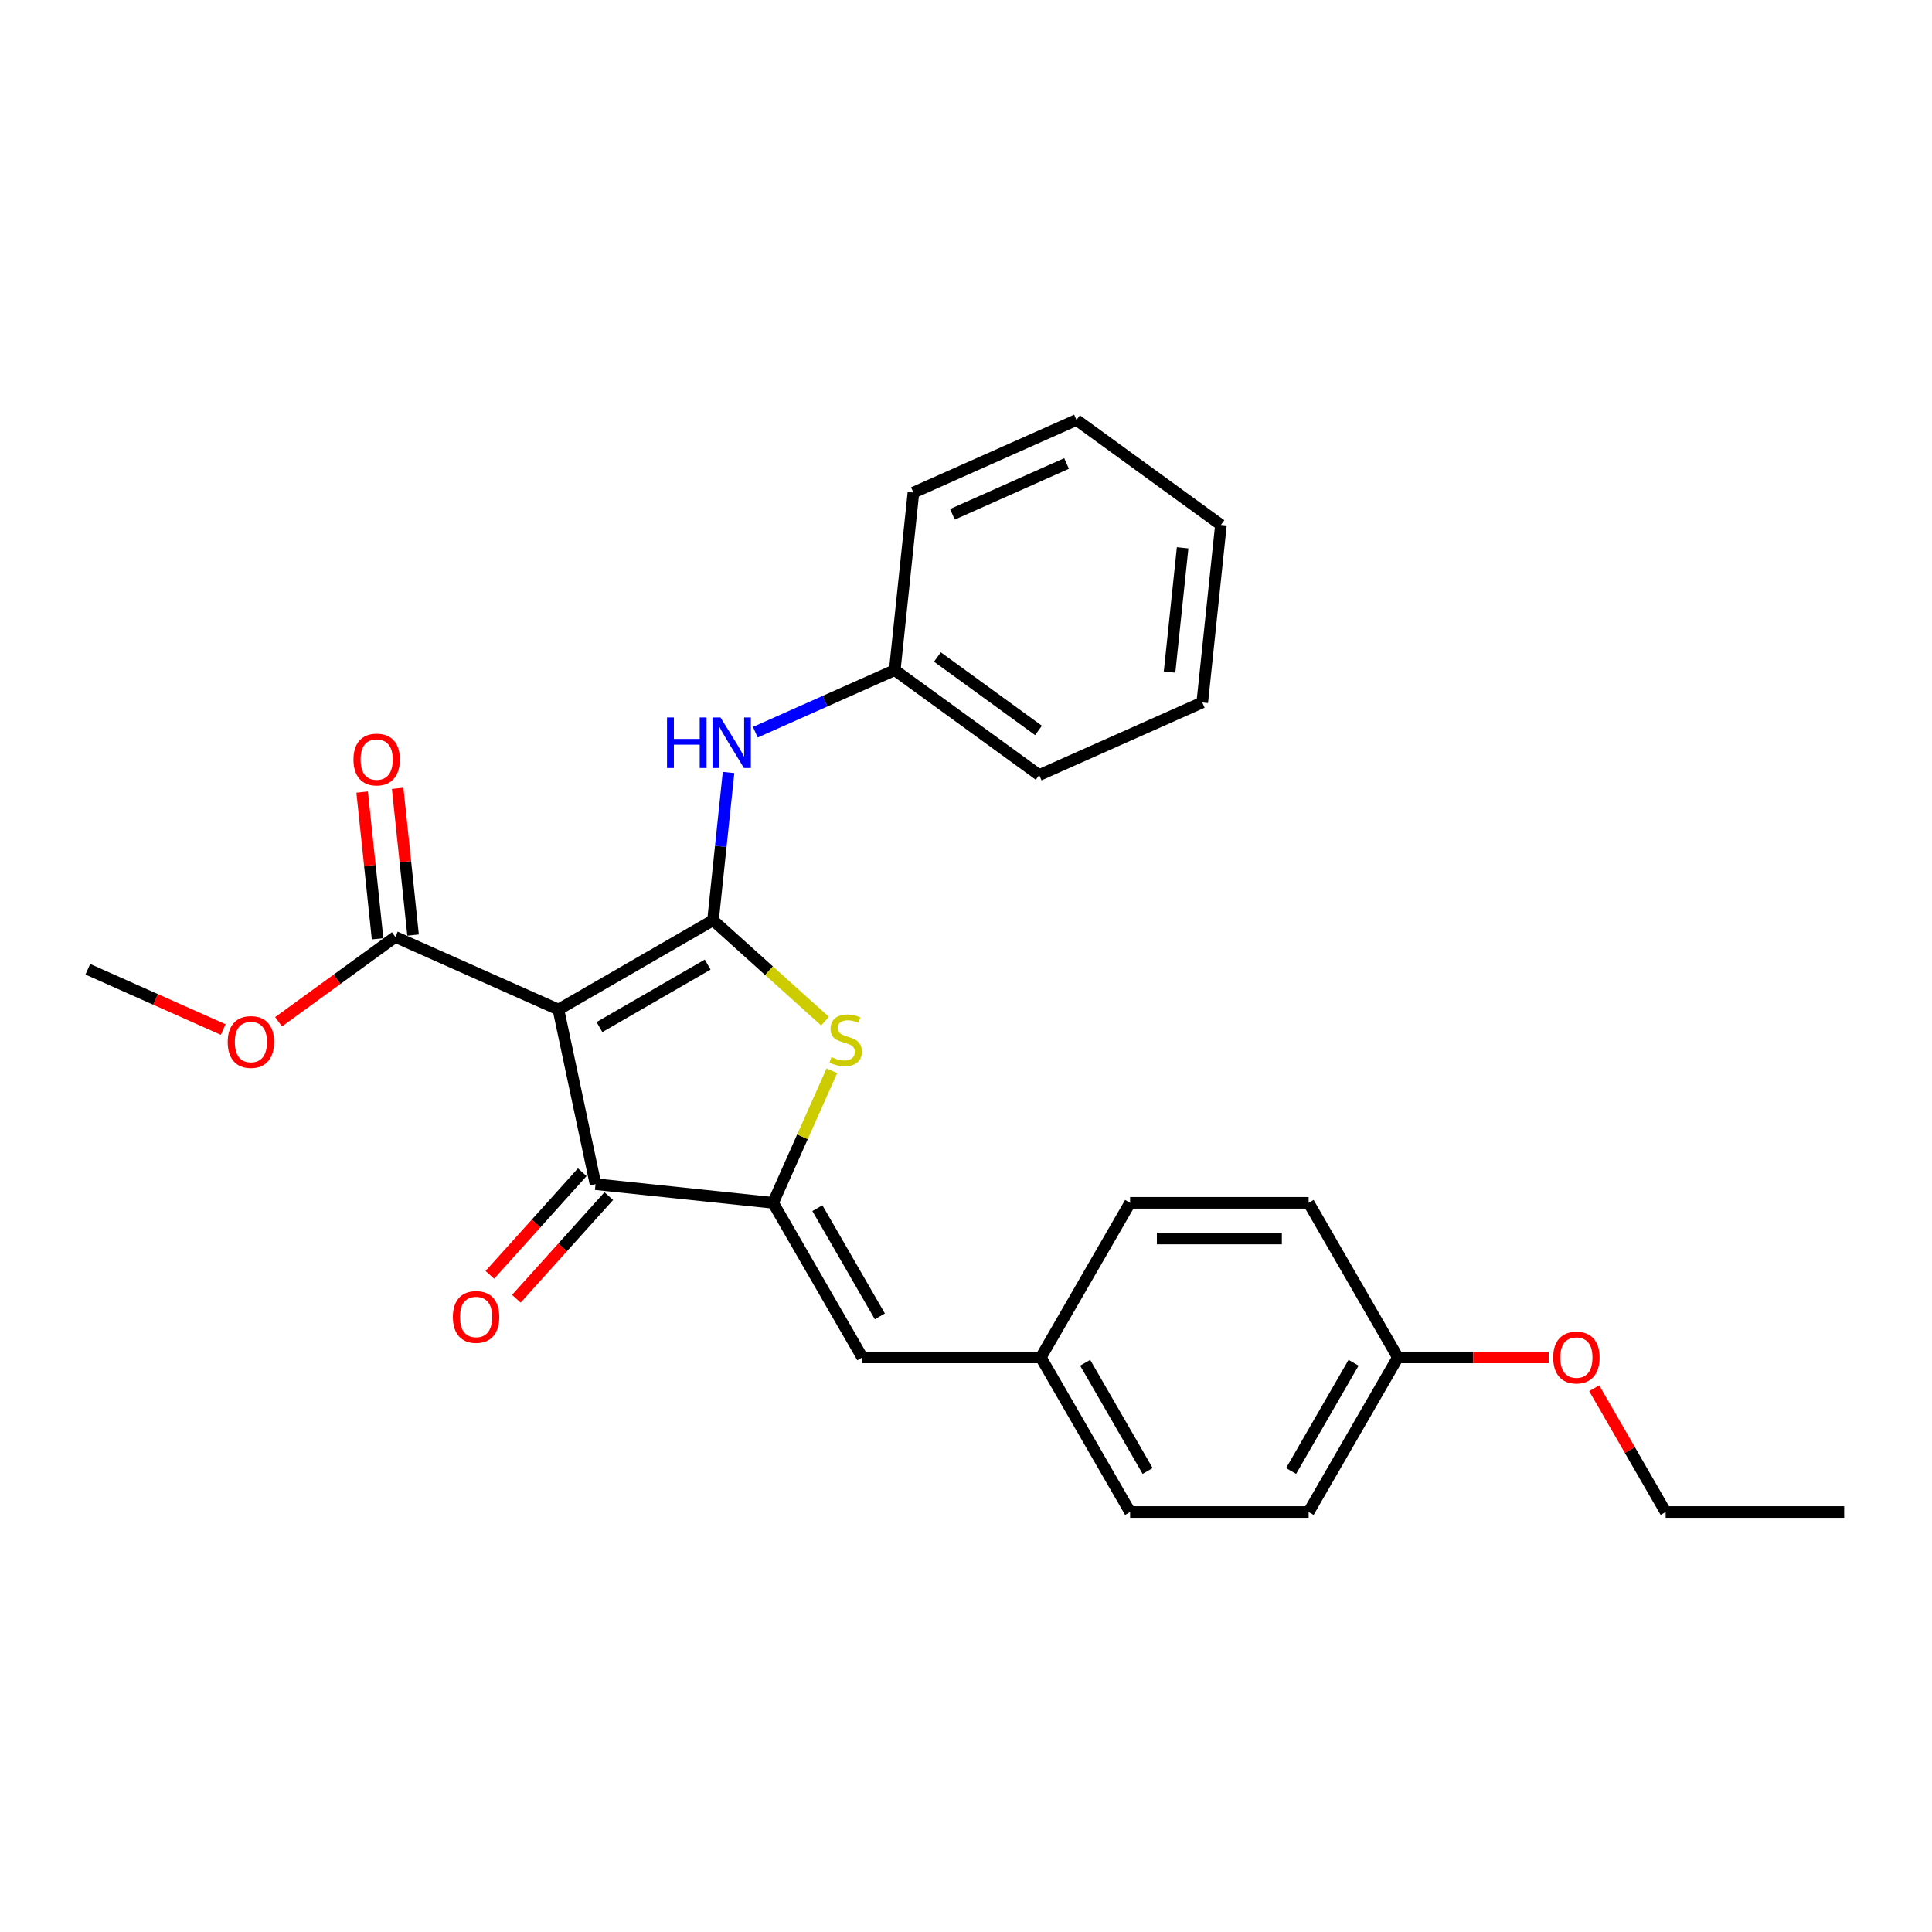 <?xml version='1.0' encoding='iso-8859-1'?>
<svg version='1.1' baseProfile='full'
              xmlns='http://www.w3.org/2000/svg'
                      xmlns:rdkit='http://www.rdkit.org/xml'
                      xmlns:xlink='http://www.w3.org/1999/xlink'
                  xml:space='preserve'
width='1000px' height='1000px' viewBox='0 0 1000 1000'>
<!-- END OF HEADER -->
<rect style='opacity:1.0;fill:#FFFFFF;stroke:none' width='1000' height='1000' x='0' y='0'> </rect>
<path class='bond-0' d='M 369.055,476.336 L 289.034,522.536' style='fill:none;fill-rule:evenodd;stroke:#000000;stroke-width:6px;stroke-linecap:butt;stroke-linejoin:miter;stroke-opacity:1' />
<path class='bond-0' d='M 366.292,499.27 L 310.277,531.61' style='fill:none;fill-rule:evenodd;stroke:#000000;stroke-width:6px;stroke-linecap:butt;stroke-linejoin:miter;stroke-opacity:1' />
<path class='bond-2' d='M 369.055,476.336 L 398.039,502.433' style='fill:none;fill-rule:evenodd;stroke:#000000;stroke-width:6px;stroke-linecap:butt;stroke-linejoin:miter;stroke-opacity:1' />
<path class='bond-2' d='M 398.039,502.433 L 427.022,528.53' style='fill:none;fill-rule:evenodd;stroke:#CCCC00;stroke-width:6px;stroke-linecap:butt;stroke-linejoin:miter;stroke-opacity:1' />
<path class='bond-6' d='M 369.055,476.336 L 373.075,438.085' style='fill:none;fill-rule:evenodd;stroke:#000000;stroke-width:6px;stroke-linecap:butt;stroke-linejoin:miter;stroke-opacity:1' />
<path class='bond-6' d='M 373.075,438.085 L 377.096,399.835' style='fill:none;fill-rule:evenodd;stroke:#0000FF;stroke-width:6px;stroke-linecap:butt;stroke-linejoin:miter;stroke-opacity:1' />
<path class='bond-3' d='M 289.034,522.536 L 308.245,612.918' style='fill:none;fill-rule:evenodd;stroke:#000000;stroke-width:6px;stroke-linecap:butt;stroke-linejoin:miter;stroke-opacity:1' />
<path class='bond-4' d='M 289.034,522.536 L 204.621,484.953' style='fill:none;fill-rule:evenodd;stroke:#000000;stroke-width:6px;stroke-linecap:butt;stroke-linejoin:miter;stroke-opacity:1' />
<path class='bond-1' d='M 400.14,622.576 L 415.356,588.4' style='fill:none;fill-rule:evenodd;stroke:#000000;stroke-width:6px;stroke-linecap:butt;stroke-linejoin:miter;stroke-opacity:1' />
<path class='bond-1' d='M 415.356,588.4 L 430.572,554.223' style='fill:none;fill-rule:evenodd;stroke:#CCCC00;stroke-width:6px;stroke-linecap:butt;stroke-linejoin:miter;stroke-opacity:1' />
<path class='bond-5' d='M 400.14,622.576 L 446.34,702.598' style='fill:none;fill-rule:evenodd;stroke:#000000;stroke-width:6px;stroke-linecap:butt;stroke-linejoin:miter;stroke-opacity:1' />
<path class='bond-5' d='M 423.074,625.34 L 455.414,681.355' style='fill:none;fill-rule:evenodd;stroke:#000000;stroke-width:6px;stroke-linecap:butt;stroke-linejoin:miter;stroke-opacity:1' />
<path class='bond-26' d='M 400.14,622.576 L 308.245,612.918' style='fill:none;fill-rule:evenodd;stroke:#000000;stroke-width:6px;stroke-linecap:butt;stroke-linejoin:miter;stroke-opacity:1' />
<path class='bond-7' d='M 301.378,606.735 L 277.461,633.298' style='fill:none;fill-rule:evenodd;stroke:#000000;stroke-width:6px;stroke-linecap:butt;stroke-linejoin:miter;stroke-opacity:1' />
<path class='bond-7' d='M 277.461,633.298 L 253.544,659.861' style='fill:none;fill-rule:evenodd;stroke:#FF0000;stroke-width:6px;stroke-linecap:butt;stroke-linejoin:miter;stroke-opacity:1' />
<path class='bond-7' d='M 315.111,619.101 L 291.194,645.664' style='fill:none;fill-rule:evenodd;stroke:#000000;stroke-width:6px;stroke-linecap:butt;stroke-linejoin:miter;stroke-opacity:1' />
<path class='bond-7' d='M 291.194,645.664 L 267.277,672.226' style='fill:none;fill-rule:evenodd;stroke:#FF0000;stroke-width:6px;stroke-linecap:butt;stroke-linejoin:miter;stroke-opacity:1' />
<path class='bond-8' d='M 213.81,483.987 L 209.819,446.014' style='fill:none;fill-rule:evenodd;stroke:#000000;stroke-width:6px;stroke-linecap:butt;stroke-linejoin:miter;stroke-opacity:1' />
<path class='bond-8' d='M 209.819,446.014 L 205.828,408.041' style='fill:none;fill-rule:evenodd;stroke:#FF0000;stroke-width:6px;stroke-linecap:butt;stroke-linejoin:miter;stroke-opacity:1' />
<path class='bond-8' d='M 195.432,485.919 L 191.44,447.946' style='fill:none;fill-rule:evenodd;stroke:#000000;stroke-width:6px;stroke-linecap:butt;stroke-linejoin:miter;stroke-opacity:1' />
<path class='bond-8' d='M 191.44,447.946 L 187.449,409.973' style='fill:none;fill-rule:evenodd;stroke:#FF0000;stroke-width:6px;stroke-linecap:butt;stroke-linejoin:miter;stroke-opacity:1' />
<path class='bond-11' d='M 204.621,484.953 L 174.405,506.906' style='fill:none;fill-rule:evenodd;stroke:#000000;stroke-width:6px;stroke-linecap:butt;stroke-linejoin:miter;stroke-opacity:1' />
<path class='bond-11' d='M 174.405,506.906 L 144.189,528.86' style='fill:none;fill-rule:evenodd;stroke:#FF0000;stroke-width:6px;stroke-linecap:butt;stroke-linejoin:miter;stroke-opacity:1' />
<path class='bond-9' d='M 446.34,702.598 L 538.741,702.598' style='fill:none;fill-rule:evenodd;stroke:#000000;stroke-width:6px;stroke-linecap:butt;stroke-linejoin:miter;stroke-opacity:1' />
<path class='bond-10' d='M 390.948,378.994 L 427.037,362.926' style='fill:none;fill-rule:evenodd;stroke:#0000FF;stroke-width:6px;stroke-linecap:butt;stroke-linejoin:miter;stroke-opacity:1' />
<path class='bond-10' d='M 427.037,362.926 L 463.126,346.858' style='fill:none;fill-rule:evenodd;stroke:#000000;stroke-width:6px;stroke-linecap:butt;stroke-linejoin:miter;stroke-opacity:1' />
<path class='bond-13' d='M 538.741,702.598 L 584.942,622.576' style='fill:none;fill-rule:evenodd;stroke:#000000;stroke-width:6px;stroke-linecap:butt;stroke-linejoin:miter;stroke-opacity:1' />
<path class='bond-14' d='M 538.741,702.598 L 584.942,782.62' style='fill:none;fill-rule:evenodd;stroke:#000000;stroke-width:6px;stroke-linecap:butt;stroke-linejoin:miter;stroke-opacity:1' />
<path class='bond-14' d='M 561.675,705.361 L 594.016,761.376' style='fill:none;fill-rule:evenodd;stroke:#000000;stroke-width:6px;stroke-linecap:butt;stroke-linejoin:miter;stroke-opacity:1' />
<path class='bond-19' d='M 463.126,346.858 L 537.88,401.17' style='fill:none;fill-rule:evenodd;stroke:#000000;stroke-width:6px;stroke-linecap:butt;stroke-linejoin:miter;stroke-opacity:1' />
<path class='bond-19' d='M 485.202,340.054 L 537.529,378.072' style='fill:none;fill-rule:evenodd;stroke:#000000;stroke-width:6px;stroke-linecap:butt;stroke-linejoin:miter;stroke-opacity:1' />
<path class='bond-20' d='M 463.126,346.858 L 472.785,254.963' style='fill:none;fill-rule:evenodd;stroke:#000000;stroke-width:6px;stroke-linecap:butt;stroke-linejoin:miter;stroke-opacity:1' />
<path class='bond-21' d='M 115.545,532.889 L 80.5,517.285' style='fill:none;fill-rule:evenodd;stroke:#FF0000;stroke-width:6px;stroke-linecap:butt;stroke-linejoin:miter;stroke-opacity:1' />
<path class='bond-21' d='M 80.5,517.285 L 45.455,501.682' style='fill:none;fill-rule:evenodd;stroke:#000000;stroke-width:6px;stroke-linecap:butt;stroke-linejoin:miter;stroke-opacity:1' />
<path class='bond-12' d='M 723.543,702.598 L 677.343,782.62' style='fill:none;fill-rule:evenodd;stroke:#000000;stroke-width:6px;stroke-linecap:butt;stroke-linejoin:miter;stroke-opacity:1' />
<path class='bond-12' d='M 700.609,705.361 L 668.268,761.376' style='fill:none;fill-rule:evenodd;stroke:#000000;stroke-width:6px;stroke-linecap:butt;stroke-linejoin:miter;stroke-opacity:1' />
<path class='bond-17' d='M 723.543,702.598 L 762.582,702.598' style='fill:none;fill-rule:evenodd;stroke:#000000;stroke-width:6px;stroke-linecap:butt;stroke-linejoin:miter;stroke-opacity:1' />
<path class='bond-17' d='M 762.582,702.598 L 801.622,702.598' style='fill:none;fill-rule:evenodd;stroke:#FF0000;stroke-width:6px;stroke-linecap:butt;stroke-linejoin:miter;stroke-opacity:1' />
<path class='bond-28' d='M 723.543,702.598 L 677.343,622.576' style='fill:none;fill-rule:evenodd;stroke:#000000;stroke-width:6px;stroke-linecap:butt;stroke-linejoin:miter;stroke-opacity:1' />
<path class='bond-15' d='M 584.942,622.576 L 677.343,622.576' style='fill:none;fill-rule:evenodd;stroke:#000000;stroke-width:6px;stroke-linecap:butt;stroke-linejoin:miter;stroke-opacity:1' />
<path class='bond-15' d='M 598.802,641.057 L 663.482,641.057' style='fill:none;fill-rule:evenodd;stroke:#000000;stroke-width:6px;stroke-linecap:butt;stroke-linejoin:miter;stroke-opacity:1' />
<path class='bond-16' d='M 584.942,782.62 L 677.343,782.62' style='fill:none;fill-rule:evenodd;stroke:#000000;stroke-width:6px;stroke-linecap:butt;stroke-linejoin:miter;stroke-opacity:1' />
<path class='bond-18' d='M 825.152,718.546 L 843.648,750.583' style='fill:none;fill-rule:evenodd;stroke:#FF0000;stroke-width:6px;stroke-linecap:butt;stroke-linejoin:miter;stroke-opacity:1' />
<path class='bond-18' d='M 843.648,750.583 L 862.144,782.62' style='fill:none;fill-rule:evenodd;stroke:#000000;stroke-width:6px;stroke-linecap:butt;stroke-linejoin:miter;stroke-opacity:1' />
<path class='bond-22' d='M 862.144,782.62 L 954.545,782.62' style='fill:none;fill-rule:evenodd;stroke:#000000;stroke-width:6px;stroke-linecap:butt;stroke-linejoin:miter;stroke-opacity:1' />
<path class='bond-23' d='M 537.88,401.17 L 622.293,363.587' style='fill:none;fill-rule:evenodd;stroke:#000000;stroke-width:6px;stroke-linecap:butt;stroke-linejoin:miter;stroke-opacity:1' />
<path class='bond-24' d='M 472.785,254.963 L 557.197,217.38' style='fill:none;fill-rule:evenodd;stroke:#000000;stroke-width:6px;stroke-linecap:butt;stroke-linejoin:miter;stroke-opacity:1' />
<path class='bond-24' d='M 492.963,266.208 L 552.052,239.9' style='fill:none;fill-rule:evenodd;stroke:#000000;stroke-width:6px;stroke-linecap:butt;stroke-linejoin:miter;stroke-opacity:1' />
<path class='bond-27' d='M 622.293,363.587 L 631.951,271.692' style='fill:none;fill-rule:evenodd;stroke:#000000;stroke-width:6px;stroke-linecap:butt;stroke-linejoin:miter;stroke-opacity:1' />
<path class='bond-27' d='M 605.362,347.871 L 612.123,283.545' style='fill:none;fill-rule:evenodd;stroke:#000000;stroke-width:6px;stroke-linecap:butt;stroke-linejoin:miter;stroke-opacity:1' />
<path class='bond-25' d='M 557.197,217.38 L 631.951,271.692' style='fill:none;fill-rule:evenodd;stroke:#000000;stroke-width:6px;stroke-linecap:butt;stroke-linejoin:miter;stroke-opacity:1' />
<path  class='atom-3' d='M 430.33 547.145
Q 430.626 547.256, 431.846 547.774
Q 433.065 548.291, 434.396 548.624
Q 435.764 548.919, 437.094 548.919
Q 439.57 548.919, 441.012 547.737
Q 442.453 546.517, 442.453 544.41
Q 442.453 542.969, 441.714 542.082
Q 441.012 541.195, 439.903 540.714
Q 438.794 540.234, 436.946 539.679
Q 434.618 538.977, 433.213 538.312
Q 431.846 537.647, 430.848 536.242
Q 429.887 534.838, 429.887 532.472
Q 429.887 529.183, 432.104 527.15
Q 434.359 525.117, 438.794 525.117
Q 441.825 525.117, 445.262 526.558
L 444.412 529.404
Q 441.271 528.111, 438.905 528.111
Q 436.355 528.111, 434.95 529.183
Q 433.546 530.217, 433.583 532.029
Q 433.583 533.433, 434.285 534.283
Q 435.024 535.133, 436.059 535.614
Q 437.131 536.094, 438.905 536.649
Q 441.271 537.388, 442.675 538.127
Q 444.08 538.866, 445.078 540.382
Q 446.112 541.86, 446.112 544.41
Q 446.112 548.032, 443.673 549.991
Q 441.271 551.913, 437.242 551.913
Q 434.913 551.913, 433.139 551.396
Q 431.402 550.915, 429.332 550.065
L 430.33 547.145
' fill='#CCCC00'/>
<path  class='atom-7' d='M 345.246 371.357
L 348.794 371.357
L 348.794 382.482
L 362.174 382.482
L 362.174 371.357
L 365.722 371.357
L 365.722 397.525
L 362.174 397.525
L 362.174 385.439
L 348.794 385.439
L 348.794 397.525
L 345.246 397.525
L 345.246 371.357
' fill='#0000FF'/>
<path  class='atom-7' d='M 372.929 371.357
L 381.504 385.217
Q 382.354 386.585, 383.722 389.061
Q 385.089 391.537, 385.163 391.685
L 385.163 371.357
L 388.638 371.357
L 388.638 397.525
L 385.052 397.525
L 375.849 382.371
Q 374.777 380.597, 373.632 378.564
Q 372.523 376.531, 372.19 375.903
L 372.19 397.525
L 368.79 397.525
L 368.79 371.357
L 372.929 371.357
' fill='#0000FF'/>
<path  class='atom-8' d='M 234.404 681.659
Q 234.404 675.376, 237.509 671.865
Q 240.614 668.353, 246.416 668.353
Q 252.219 668.353, 255.324 671.865
Q 258.429 675.376, 258.429 681.659
Q 258.429 688.016, 255.287 691.638
Q 252.145 695.224, 246.416 695.224
Q 240.651 695.224, 237.509 691.638
Q 234.404 688.053, 234.404 681.659
M 246.416 692.267
Q 250.408 692.267, 252.552 689.606
Q 254.733 686.908, 254.733 681.659
Q 254.733 676.522, 252.552 673.934
Q 250.408 671.31, 246.416 671.31
Q 242.425 671.31, 240.244 673.897
Q 238.1 676.485, 238.1 681.659
Q 238.1 686.945, 240.244 689.606
Q 242.425 692.267, 246.416 692.267
' fill='#FF0000'/>
<path  class='atom-9' d='M 182.95 393.132
Q 182.95 386.849, 186.055 383.338
Q 189.16 379.827, 194.962 379.827
Q 200.765 379.827, 203.87 383.338
Q 206.975 386.849, 206.975 393.132
Q 206.975 399.49, 203.833 403.112
Q 200.691 406.697, 194.962 406.697
Q 189.197 406.697, 186.055 403.112
Q 182.95 399.527, 182.95 393.132
M 194.962 403.74
Q 198.954 403.74, 201.098 401.079
Q 203.279 398.381, 203.279 393.132
Q 203.279 387.995, 201.098 385.408
Q 198.954 382.783, 194.962 382.783
Q 190.971 382.783, 188.79 385.371
Q 186.646 387.958, 186.646 393.132
Q 186.646 398.418, 188.79 401.079
Q 190.971 403.74, 194.962 403.74
' fill='#FF0000'/>
<path  class='atom-12' d='M 117.855 539.339
Q 117.855 533.056, 120.96 529.545
Q 124.064 526.033, 129.867 526.033
Q 135.67 526.033, 138.774 529.545
Q 141.879 533.056, 141.879 539.339
Q 141.879 545.696, 138.738 549.318
Q 135.596 552.904, 129.867 552.904
Q 124.101 552.904, 120.96 549.318
Q 117.855 545.733, 117.855 539.339
M 129.867 549.947
Q 133.859 549.947, 136.002 547.286
Q 138.183 544.588, 138.183 539.339
Q 138.183 534.202, 136.002 531.614
Q 133.859 528.99, 129.867 528.99
Q 125.875 528.99, 123.695 531.577
Q 121.551 534.165, 121.551 539.339
Q 121.551 544.624, 123.695 547.286
Q 125.875 549.947, 129.867 549.947
' fill='#FF0000'/>
<path  class='atom-18' d='M 803.932 702.672
Q 803.932 696.389, 807.037 692.877
Q 810.141 689.366, 815.944 689.366
Q 821.747 689.366, 824.851 692.877
Q 827.956 696.389, 827.956 702.672
Q 827.956 709.029, 824.814 712.651
Q 821.673 716.236, 815.944 716.236
Q 810.178 716.236, 807.037 712.651
Q 803.932 709.066, 803.932 702.672
M 815.944 713.28
Q 819.936 713.28, 822.079 710.618
Q 824.26 707.92, 824.26 702.672
Q 824.26 697.535, 822.079 694.947
Q 819.936 692.323, 815.944 692.323
Q 811.952 692.323, 809.772 694.91
Q 807.628 697.498, 807.628 702.672
Q 807.628 707.957, 809.772 710.618
Q 811.952 713.28, 815.944 713.28
' fill='#FF0000'/>
</svg>
